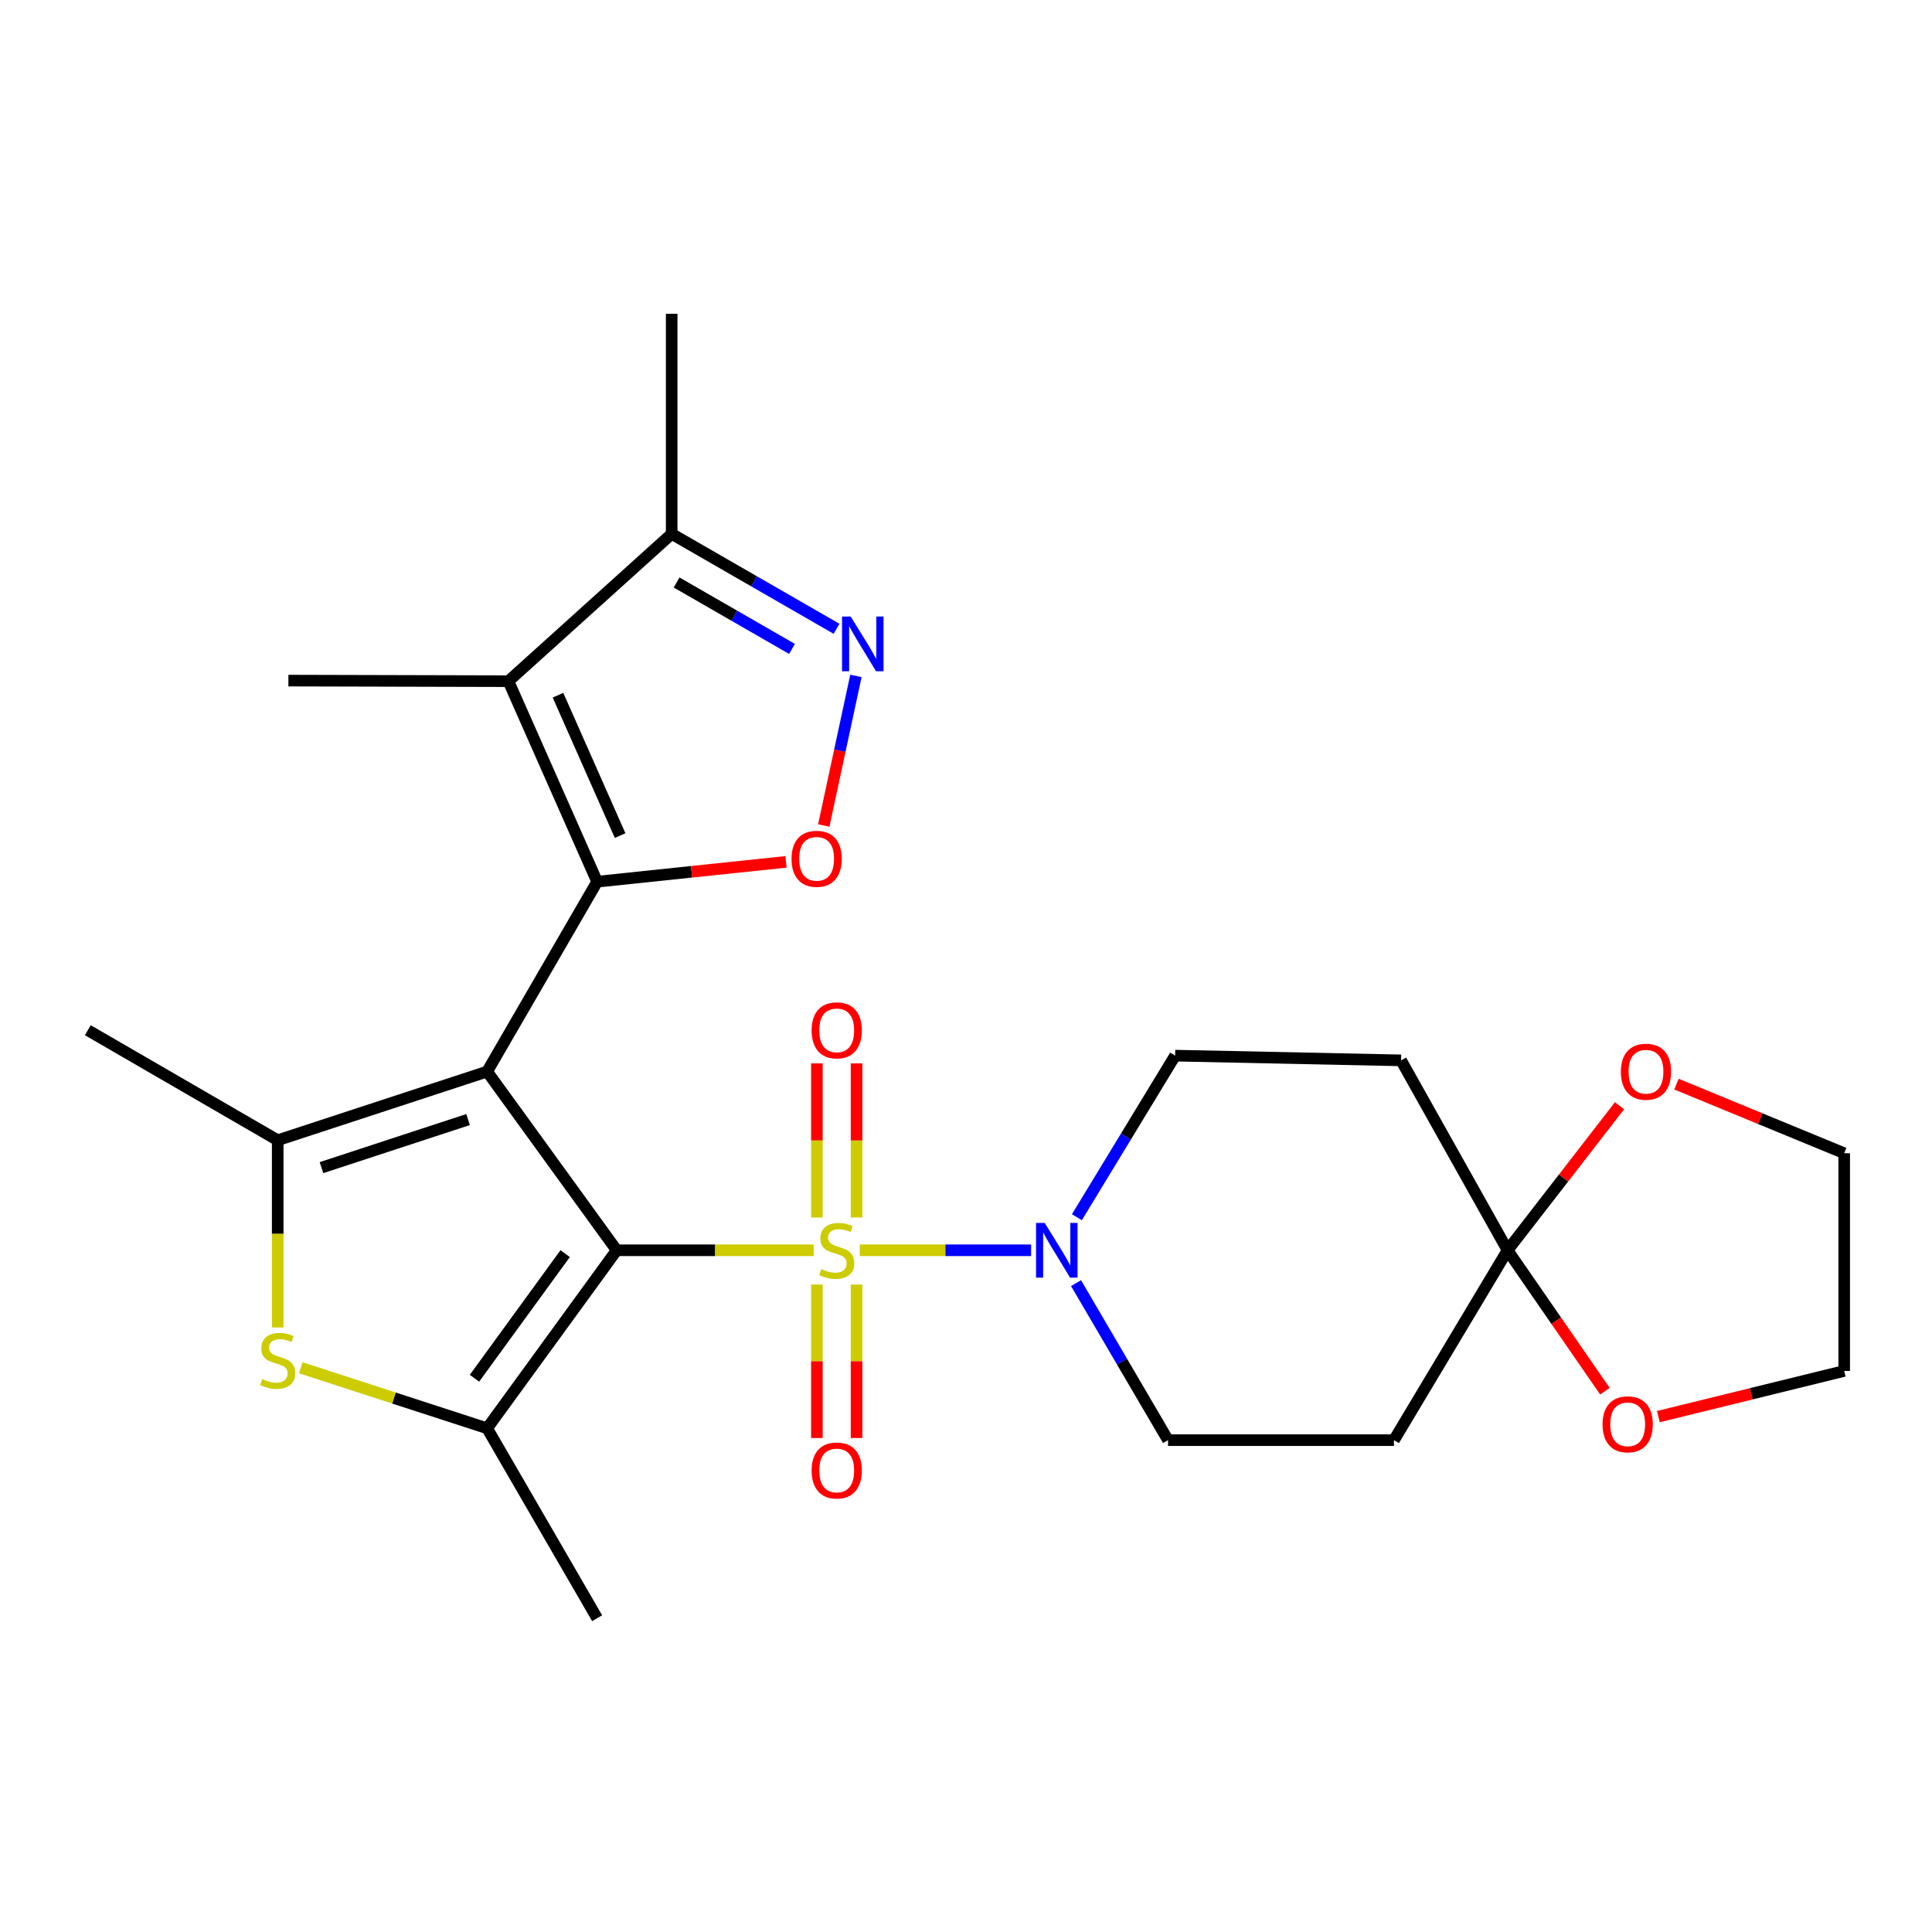<?xml version='1.0' encoding='iso-8859-1'?>
<svg version='1.1' baseProfile='full'
              xmlns='http://www.w3.org/2000/svg'
                      xmlns:rdkit='http://www.rdkit.org/xml'
                      xmlns:xlink='http://www.w3.org/1999/xlink'
                  xml:space='preserve'
width='1000px' height='1000px' viewBox='0 0 1000 1000'>
<!-- END OF HEADER -->
<rect style='opacity:1.0;fill:#FFFFFF;stroke:none' width='1000' height='1000' x='0' y='0'> </rect>
<path class='bond-0' d='M 319.188,647.139 L 252.138,554.639' style='fill:none;fill-rule:evenodd;stroke:#000000;stroke-width:6px;stroke-linecap:butt;stroke-linejoin:miter;stroke-opacity:1' />
<path class='bond-1' d='M 319.188,647.139 L 370.174,647.139' style='fill:none;fill-rule:evenodd;stroke:#000000;stroke-width:6px;stroke-linecap:butt;stroke-linejoin:miter;stroke-opacity:1' />
<path class='bond-1' d='M 370.174,647.139 L 421.159,647.139' style='fill:none;fill-rule:evenodd;stroke:#CCCC00;stroke-width:6px;stroke-linecap:butt;stroke-linejoin:miter;stroke-opacity:1' />
<path class='bond-3' d='M 319.188,647.139 L 252.138,739.284' style='fill:none;fill-rule:evenodd;stroke:#000000;stroke-width:6px;stroke-linecap:butt;stroke-linejoin:miter;stroke-opacity:1' />
<path class='bond-3' d='M 292.528,648.88 L 245.593,713.382' style='fill:none;fill-rule:evenodd;stroke:#000000;stroke-width:6px;stroke-linecap:butt;stroke-linejoin:miter;stroke-opacity:1' />
<path class='bond-2' d='M 252.138,554.639 L 309.081,456.368' style='fill:none;fill-rule:evenodd;stroke:#000000;stroke-width:6px;stroke-linecap:butt;stroke-linejoin:miter;stroke-opacity:1' />
<path class='bond-4' d='M 252.138,554.639 L 143.737,590.184' style='fill:none;fill-rule:evenodd;stroke:#000000;stroke-width:6px;stroke-linecap:butt;stroke-linejoin:miter;stroke-opacity:1' />
<path class='bond-4' d='M 242.275,579.482 L 166.395,604.362' style='fill:none;fill-rule:evenodd;stroke:#000000;stroke-width:6px;stroke-linecap:butt;stroke-linejoin:miter;stroke-opacity:1' />
<path class='bond-8' d='M 445.014,647.139 L 489.361,647.139' style='fill:none;fill-rule:evenodd;stroke:#CCCC00;stroke-width:6px;stroke-linecap:butt;stroke-linejoin:miter;stroke-opacity:1' />
<path class='bond-8' d='M 489.361,647.139 L 533.707,647.139' style='fill:none;fill-rule:evenodd;stroke:#0000FF;stroke-width:6px;stroke-linecap:butt;stroke-linejoin:miter;stroke-opacity:1' />
<path class='bond-12' d='M 422.82,664.866 L 422.82,704.59' style='fill:none;fill-rule:evenodd;stroke:#CCCC00;stroke-width:6px;stroke-linecap:butt;stroke-linejoin:miter;stroke-opacity:1' />
<path class='bond-12' d='M 422.82,704.59 L 422.82,744.313' style='fill:none;fill-rule:evenodd;stroke:#FF0000;stroke-width:6px;stroke-linecap:butt;stroke-linejoin:miter;stroke-opacity:1' />
<path class='bond-12' d='M 443.353,664.866 L 443.353,704.59' style='fill:none;fill-rule:evenodd;stroke:#CCCC00;stroke-width:6px;stroke-linecap:butt;stroke-linejoin:miter;stroke-opacity:1' />
<path class='bond-12' d='M 443.353,704.59 L 443.353,744.313' style='fill:none;fill-rule:evenodd;stroke:#FF0000;stroke-width:6px;stroke-linecap:butt;stroke-linejoin:miter;stroke-opacity:1' />
<path class='bond-13' d='M 443.353,630.171 L 443.353,590.292' style='fill:none;fill-rule:evenodd;stroke:#CCCC00;stroke-width:6px;stroke-linecap:butt;stroke-linejoin:miter;stroke-opacity:1' />
<path class='bond-13' d='M 443.353,590.292 L 443.353,550.412' style='fill:none;fill-rule:evenodd;stroke:#FF0000;stroke-width:6px;stroke-linecap:butt;stroke-linejoin:miter;stroke-opacity:1' />
<path class='bond-13' d='M 422.82,630.171 L 422.82,590.292' style='fill:none;fill-rule:evenodd;stroke:#CCCC00;stroke-width:6px;stroke-linecap:butt;stroke-linejoin:miter;stroke-opacity:1' />
<path class='bond-13' d='M 422.82,590.292 L 422.82,550.412' style='fill:none;fill-rule:evenodd;stroke:#FF0000;stroke-width:6px;stroke-linecap:butt;stroke-linejoin:miter;stroke-opacity:1' />
<path class='bond-5' d='M 309.081,456.368 L 263.157,352.576' style='fill:none;fill-rule:evenodd;stroke:#000000;stroke-width:6px;stroke-linecap:butt;stroke-linejoin:miter;stroke-opacity:1' />
<path class='bond-5' d='M 320.969,432.491 L 288.822,359.837' style='fill:none;fill-rule:evenodd;stroke:#000000;stroke-width:6px;stroke-linecap:butt;stroke-linejoin:miter;stroke-opacity:1' />
<path class='bond-7' d='M 309.081,456.368 L 357.96,451.235' style='fill:none;fill-rule:evenodd;stroke:#000000;stroke-width:6px;stroke-linecap:butt;stroke-linejoin:miter;stroke-opacity:1' />
<path class='bond-7' d='M 357.96,451.235 L 406.839,446.102' style='fill:none;fill-rule:evenodd;stroke:#FF0000;stroke-width:6px;stroke-linecap:butt;stroke-linejoin:miter;stroke-opacity:1' />
<path class='bond-6' d='M 252.138,739.284 L 203.902,723.615' style='fill:none;fill-rule:evenodd;stroke:#000000;stroke-width:6px;stroke-linecap:butt;stroke-linejoin:miter;stroke-opacity:1' />
<path class='bond-6' d='M 203.902,723.615 L 155.667,707.946' style='fill:none;fill-rule:evenodd;stroke:#CCCC00;stroke-width:6px;stroke-linecap:butt;stroke-linejoin:miter;stroke-opacity:1' />
<path class='bond-21' d='M 252.138,739.284 L 309.081,837.578' style='fill:none;fill-rule:evenodd;stroke:#000000;stroke-width:6px;stroke-linecap:butt;stroke-linejoin:miter;stroke-opacity:1' />
<path class='bond-20' d='M 143.737,590.184 L 45.455,533.229' style='fill:none;fill-rule:evenodd;stroke:#000000;stroke-width:6px;stroke-linecap:butt;stroke-linejoin:miter;stroke-opacity:1' />
<path class='bond-26' d='M 143.737,590.184 L 143.737,638.644' style='fill:none;fill-rule:evenodd;stroke:#000000;stroke-width:6px;stroke-linecap:butt;stroke-linejoin:miter;stroke-opacity:1' />
<path class='bond-26' d='M 143.737,638.644 L 143.737,687.104' style='fill:none;fill-rule:evenodd;stroke:#CCCC00;stroke-width:6px;stroke-linecap:butt;stroke-linejoin:miter;stroke-opacity:1' />
<path class='bond-11' d='M 263.157,352.576 L 347.66,276.332' style='fill:none;fill-rule:evenodd;stroke:#000000;stroke-width:6px;stroke-linecap:butt;stroke-linejoin:miter;stroke-opacity:1' />
<path class='bond-22' d='M 263.157,352.576 L 149.269,352.28' style='fill:none;fill-rule:evenodd;stroke:#000000;stroke-width:6px;stroke-linecap:butt;stroke-linejoin:miter;stroke-opacity:1' />
<path class='bond-9' d='M 426.383,427.274 L 434.702,388.562' style='fill:none;fill-rule:evenodd;stroke:#FF0000;stroke-width:6px;stroke-linecap:butt;stroke-linejoin:miter;stroke-opacity:1' />
<path class='bond-9' d='M 434.702,388.562 L 443.022,349.85' style='fill:none;fill-rule:evenodd;stroke:#0000FF;stroke-width:6px;stroke-linecap:butt;stroke-linejoin:miter;stroke-opacity:1' />
<path class='bond-16' d='M 557.396,630.031 L 582.819,588.212' style='fill:none;fill-rule:evenodd;stroke:#0000FF;stroke-width:6px;stroke-linecap:butt;stroke-linejoin:miter;stroke-opacity:1' />
<path class='bond-16' d='M 582.819,588.212 L 608.241,546.392' style='fill:none;fill-rule:evenodd;stroke:#000000;stroke-width:6px;stroke-linecap:butt;stroke-linejoin:miter;stroke-opacity:1' />
<path class='bond-17' d='M 556.959,664.146 L 580.764,704.784' style='fill:none;fill-rule:evenodd;stroke:#0000FF;stroke-width:6px;stroke-linecap:butt;stroke-linejoin:miter;stroke-opacity:1' />
<path class='bond-17' d='M 580.764,704.784 L 604.568,745.421' style='fill:none;fill-rule:evenodd;stroke:#000000;stroke-width:6px;stroke-linecap:butt;stroke-linejoin:miter;stroke-opacity:1' />
<path class='bond-28' d='M 432.987,325.46 L 390.324,300.896' style='fill:none;fill-rule:evenodd;stroke:#0000FF;stroke-width:6px;stroke-linecap:butt;stroke-linejoin:miter;stroke-opacity:1' />
<path class='bond-28' d='M 390.324,300.896 L 347.66,276.332' style='fill:none;fill-rule:evenodd;stroke:#000000;stroke-width:6px;stroke-linecap:butt;stroke-linejoin:miter;stroke-opacity:1' />
<path class='bond-28' d='M 409.943,335.885 L 380.079,318.69' style='fill:none;fill-rule:evenodd;stroke:#0000FF;stroke-width:6px;stroke-linecap:butt;stroke-linejoin:miter;stroke-opacity:1' />
<path class='bond-28' d='M 380.079,318.69 L 350.214,301.495' style='fill:none;fill-rule:evenodd;stroke:#000000;stroke-width:6px;stroke-linecap:butt;stroke-linejoin:miter;stroke-opacity:1' />
<path class='bond-10' d='M 780.315,647.139 L 721.512,745.421' style='fill:none;fill-rule:evenodd;stroke:#000000;stroke-width:6px;stroke-linecap:butt;stroke-linejoin:miter;stroke-opacity:1' />
<path class='bond-18' d='M 780.315,647.139 L 809.29,609.732' style='fill:none;fill-rule:evenodd;stroke:#000000;stroke-width:6px;stroke-linecap:butt;stroke-linejoin:miter;stroke-opacity:1' />
<path class='bond-18' d='M 809.29,609.732 L 838.264,572.324' style='fill:none;fill-rule:evenodd;stroke:#FF0000;stroke-width:6px;stroke-linecap:butt;stroke-linejoin:miter;stroke-opacity:1' />
<path class='bond-19' d='M 780.315,647.139 L 805.509,683.612' style='fill:none;fill-rule:evenodd;stroke:#000000;stroke-width:6px;stroke-linecap:butt;stroke-linejoin:miter;stroke-opacity:1' />
<path class='bond-19' d='M 805.509,683.612 L 830.703,720.085' style='fill:none;fill-rule:evenodd;stroke:#FF0000;stroke-width:6px;stroke-linecap:butt;stroke-linejoin:miter;stroke-opacity:1' />
<path class='bond-27' d='M 780.315,647.139 L 725.197,548.845' style='fill:none;fill-rule:evenodd;stroke:#000000;stroke-width:6px;stroke-linecap:butt;stroke-linejoin:miter;stroke-opacity:1' />
<path class='bond-23' d='M 347.66,276.332 L 347.66,162.422' style='fill:none;fill-rule:evenodd;stroke:#000000;stroke-width:6px;stroke-linecap:butt;stroke-linejoin:miter;stroke-opacity:1' />
<path class='bond-14' d='M 725.197,548.845 L 608.241,546.392' style='fill:none;fill-rule:evenodd;stroke:#000000;stroke-width:6px;stroke-linecap:butt;stroke-linejoin:miter;stroke-opacity:1' />
<path class='bond-15' d='M 721.512,745.421 L 604.568,745.421' style='fill:none;fill-rule:evenodd;stroke:#000000;stroke-width:6px;stroke-linecap:butt;stroke-linejoin:miter;stroke-opacity:1' />
<path class='bond-25' d='M 867.736,561.14 L 911.141,579.027' style='fill:none;fill-rule:evenodd;stroke:#FF0000;stroke-width:6px;stroke-linecap:butt;stroke-linejoin:miter;stroke-opacity:1' />
<path class='bond-25' d='M 911.141,579.027 L 954.545,596.914' style='fill:none;fill-rule:evenodd;stroke:#000000;stroke-width:6px;stroke-linecap:butt;stroke-linejoin:miter;stroke-opacity:1' />
<path class='bond-24' d='M 858.368,733.236 L 906.457,721.42' style='fill:none;fill-rule:evenodd;stroke:#FF0000;stroke-width:6px;stroke-linecap:butt;stroke-linejoin:miter;stroke-opacity:1' />
<path class='bond-24' d='M 906.457,721.42 L 954.545,709.603' style='fill:none;fill-rule:evenodd;stroke:#000000;stroke-width:6px;stroke-linecap:butt;stroke-linejoin:miter;stroke-opacity:1' />
<path class='bond-29' d='M 954.545,709.603 L 954.545,596.914' style='fill:none;fill-rule:evenodd;stroke:#000000;stroke-width:6px;stroke-linecap:butt;stroke-linejoin:miter;stroke-opacity:1' />
<path  class='atom-2' d='M 425.087 656.859
Q 425.407 656.979, 426.727 657.539
Q 428.047 658.099, 429.487 658.459
Q 430.967 658.779, 432.407 658.779
Q 435.087 658.779, 436.647 657.499
Q 438.207 656.179, 438.207 653.899
Q 438.207 652.339, 437.407 651.379
Q 436.647 650.419, 435.447 649.899
Q 434.247 649.379, 432.247 648.779
Q 429.727 648.019, 428.207 647.299
Q 426.727 646.579, 425.647 645.059
Q 424.607 643.539, 424.607 640.979
Q 424.607 637.419, 427.007 635.219
Q 429.447 633.019, 434.247 633.019
Q 437.527 633.019, 441.247 634.579
L 440.327 637.659
Q 436.927 636.259, 434.367 636.259
Q 431.607 636.259, 430.087 637.419
Q 428.567 638.539, 428.607 640.499
Q 428.607 642.019, 429.367 642.939
Q 430.167 643.859, 431.287 644.379
Q 432.447 644.899, 434.367 645.499
Q 436.927 646.299, 438.447 647.099
Q 439.967 647.899, 441.047 649.539
Q 442.167 651.139, 442.167 653.899
Q 442.167 657.819, 439.527 659.939
Q 436.927 662.019, 432.567 662.019
Q 430.047 662.019, 428.127 661.459
Q 426.247 660.939, 424.007 660.019
L 425.087 656.859
' fill='#CCCC00'/>
<path  class='atom-7' d='M 135.737 713.791
Q 136.057 713.911, 137.377 714.471
Q 138.697 715.031, 140.137 715.391
Q 141.617 715.711, 143.057 715.711
Q 145.737 715.711, 147.297 714.431
Q 148.857 713.111, 148.857 710.831
Q 148.857 709.271, 148.057 708.311
Q 147.297 707.351, 146.097 706.831
Q 144.897 706.311, 142.897 705.711
Q 140.377 704.951, 138.857 704.231
Q 137.377 703.511, 136.297 701.991
Q 135.257 700.471, 135.257 697.911
Q 135.257 694.351, 137.657 692.151
Q 140.097 689.951, 144.897 689.951
Q 148.177 689.951, 151.897 691.511
L 150.977 694.591
Q 147.577 693.191, 145.017 693.191
Q 142.257 693.191, 140.737 694.351
Q 139.217 695.471, 139.257 697.431
Q 139.257 698.951, 140.017 699.871
Q 140.817 700.791, 141.937 701.311
Q 143.097 701.831, 145.017 702.431
Q 147.577 703.231, 149.097 704.031
Q 150.617 704.831, 151.697 706.471
Q 152.817 708.071, 152.817 710.831
Q 152.817 714.751, 150.177 716.871
Q 147.577 718.951, 143.217 718.951
Q 140.697 718.951, 138.777 718.391
Q 136.897 717.871, 134.657 716.951
L 135.737 713.791
' fill='#CCCC00'/>
<path  class='atom-8' d='M 409.695 444.517
Q 409.695 437.717, 413.055 433.917
Q 416.415 430.117, 422.695 430.117
Q 428.975 430.117, 432.335 433.917
Q 435.695 437.717, 435.695 444.517
Q 435.695 451.397, 432.295 455.317
Q 428.895 459.197, 422.695 459.197
Q 416.455 459.197, 413.055 455.317
Q 409.695 451.437, 409.695 444.517
M 422.695 455.997
Q 427.015 455.997, 429.335 453.117
Q 431.695 450.197, 431.695 444.517
Q 431.695 438.957, 429.335 436.157
Q 427.015 433.317, 422.695 433.317
Q 418.375 433.317, 416.015 436.117
Q 413.695 438.917, 413.695 444.517
Q 413.695 450.237, 416.015 453.117
Q 418.375 455.997, 422.695 455.997
' fill='#FF0000'/>
<path  class='atom-9' d='M 540.737 632.979
L 550.017 647.979
Q 550.937 649.459, 552.417 652.139
Q 553.897 654.819, 553.977 654.979
L 553.977 632.979
L 557.737 632.979
L 557.737 661.299
L 553.857 661.299
L 543.897 644.899
Q 542.737 642.979, 541.497 640.779
Q 540.297 638.579, 539.937 637.899
L 539.937 661.299
L 536.257 661.299
L 536.257 632.979
L 540.737 632.979
' fill='#0000FF'/>
<path  class='atom-10' d='M 440.321 319.127
L 449.601 334.127
Q 450.521 335.607, 452.001 338.287
Q 453.481 340.967, 453.561 341.127
L 453.561 319.127
L 457.321 319.127
L 457.321 347.447
L 453.441 347.447
L 443.481 331.047
Q 442.321 329.127, 441.081 326.927
Q 439.881 324.727, 439.521 324.047
L 439.521 347.447
L 435.841 347.447
L 435.841 319.127
L 440.321 319.127
' fill='#0000FF'/>
<path  class='atom-13' d='M 420.087 761.117
Q 420.087 754.317, 423.447 750.517
Q 426.807 746.717, 433.087 746.717
Q 439.367 746.717, 442.727 750.517
Q 446.087 754.317, 446.087 761.117
Q 446.087 767.997, 442.687 771.917
Q 439.287 775.797, 433.087 775.797
Q 426.847 775.797, 423.447 771.917
Q 420.087 768.037, 420.087 761.117
M 433.087 772.597
Q 437.407 772.597, 439.727 769.717
Q 442.087 766.797, 442.087 761.117
Q 442.087 755.557, 439.727 752.757
Q 437.407 749.917, 433.087 749.917
Q 428.767 749.917, 426.407 752.717
Q 424.087 755.517, 424.087 761.117
Q 424.087 766.837, 426.407 769.717
Q 428.767 772.597, 433.087 772.597
' fill='#FF0000'/>
<path  class='atom-14' d='M 420.087 533.309
Q 420.087 526.509, 423.447 522.709
Q 426.807 518.909, 433.087 518.909
Q 439.367 518.909, 442.727 522.709
Q 446.087 526.509, 446.087 533.309
Q 446.087 540.189, 442.687 544.109
Q 439.287 547.989, 433.087 547.989
Q 426.847 547.989, 423.447 544.109
Q 420.087 540.229, 420.087 533.309
M 433.087 544.789
Q 437.407 544.789, 439.727 541.909
Q 442.087 538.989, 442.087 533.309
Q 442.087 527.749, 439.727 524.949
Q 437.407 522.109, 433.087 522.109
Q 428.767 522.109, 426.407 524.909
Q 424.087 527.709, 424.087 533.309
Q 424.087 539.029, 426.407 541.909
Q 428.767 544.789, 433.087 544.789
' fill='#FF0000'/>
<path  class='atom-19' d='M 838.962 554.719
Q 838.962 547.919, 842.322 544.119
Q 845.682 540.319, 851.962 540.319
Q 858.242 540.319, 861.602 544.119
Q 864.962 547.919, 864.962 554.719
Q 864.962 561.599, 861.562 565.519
Q 858.162 569.399, 851.962 569.399
Q 845.722 569.399, 842.322 565.519
Q 838.962 561.639, 838.962 554.719
M 851.962 566.199
Q 856.282 566.199, 858.602 563.319
Q 860.962 560.399, 860.962 554.719
Q 860.962 549.159, 858.602 546.359
Q 856.282 543.519, 851.962 543.519
Q 847.642 543.519, 845.282 546.319
Q 842.962 549.119, 842.962 554.719
Q 842.962 560.439, 845.282 563.319
Q 847.642 566.199, 851.962 566.199
' fill='#FF0000'/>
<path  class='atom-20' d='M 829.483 737.22
Q 829.483 730.42, 832.843 726.62
Q 836.203 722.82, 842.483 722.82
Q 848.763 722.82, 852.123 726.62
Q 855.483 730.42, 855.483 737.22
Q 855.483 744.1, 852.083 748.02
Q 848.683 751.9, 842.483 751.9
Q 836.243 751.9, 832.843 748.02
Q 829.483 744.14, 829.483 737.22
M 842.483 748.7
Q 846.803 748.7, 849.123 745.82
Q 851.483 742.9, 851.483 737.22
Q 851.483 731.66, 849.123 728.86
Q 846.803 726.02, 842.483 726.02
Q 838.163 726.02, 835.803 728.82
Q 833.483 731.62, 833.483 737.22
Q 833.483 742.94, 835.803 745.82
Q 838.163 748.7, 842.483 748.7
' fill='#FF0000'/>
</svg>
